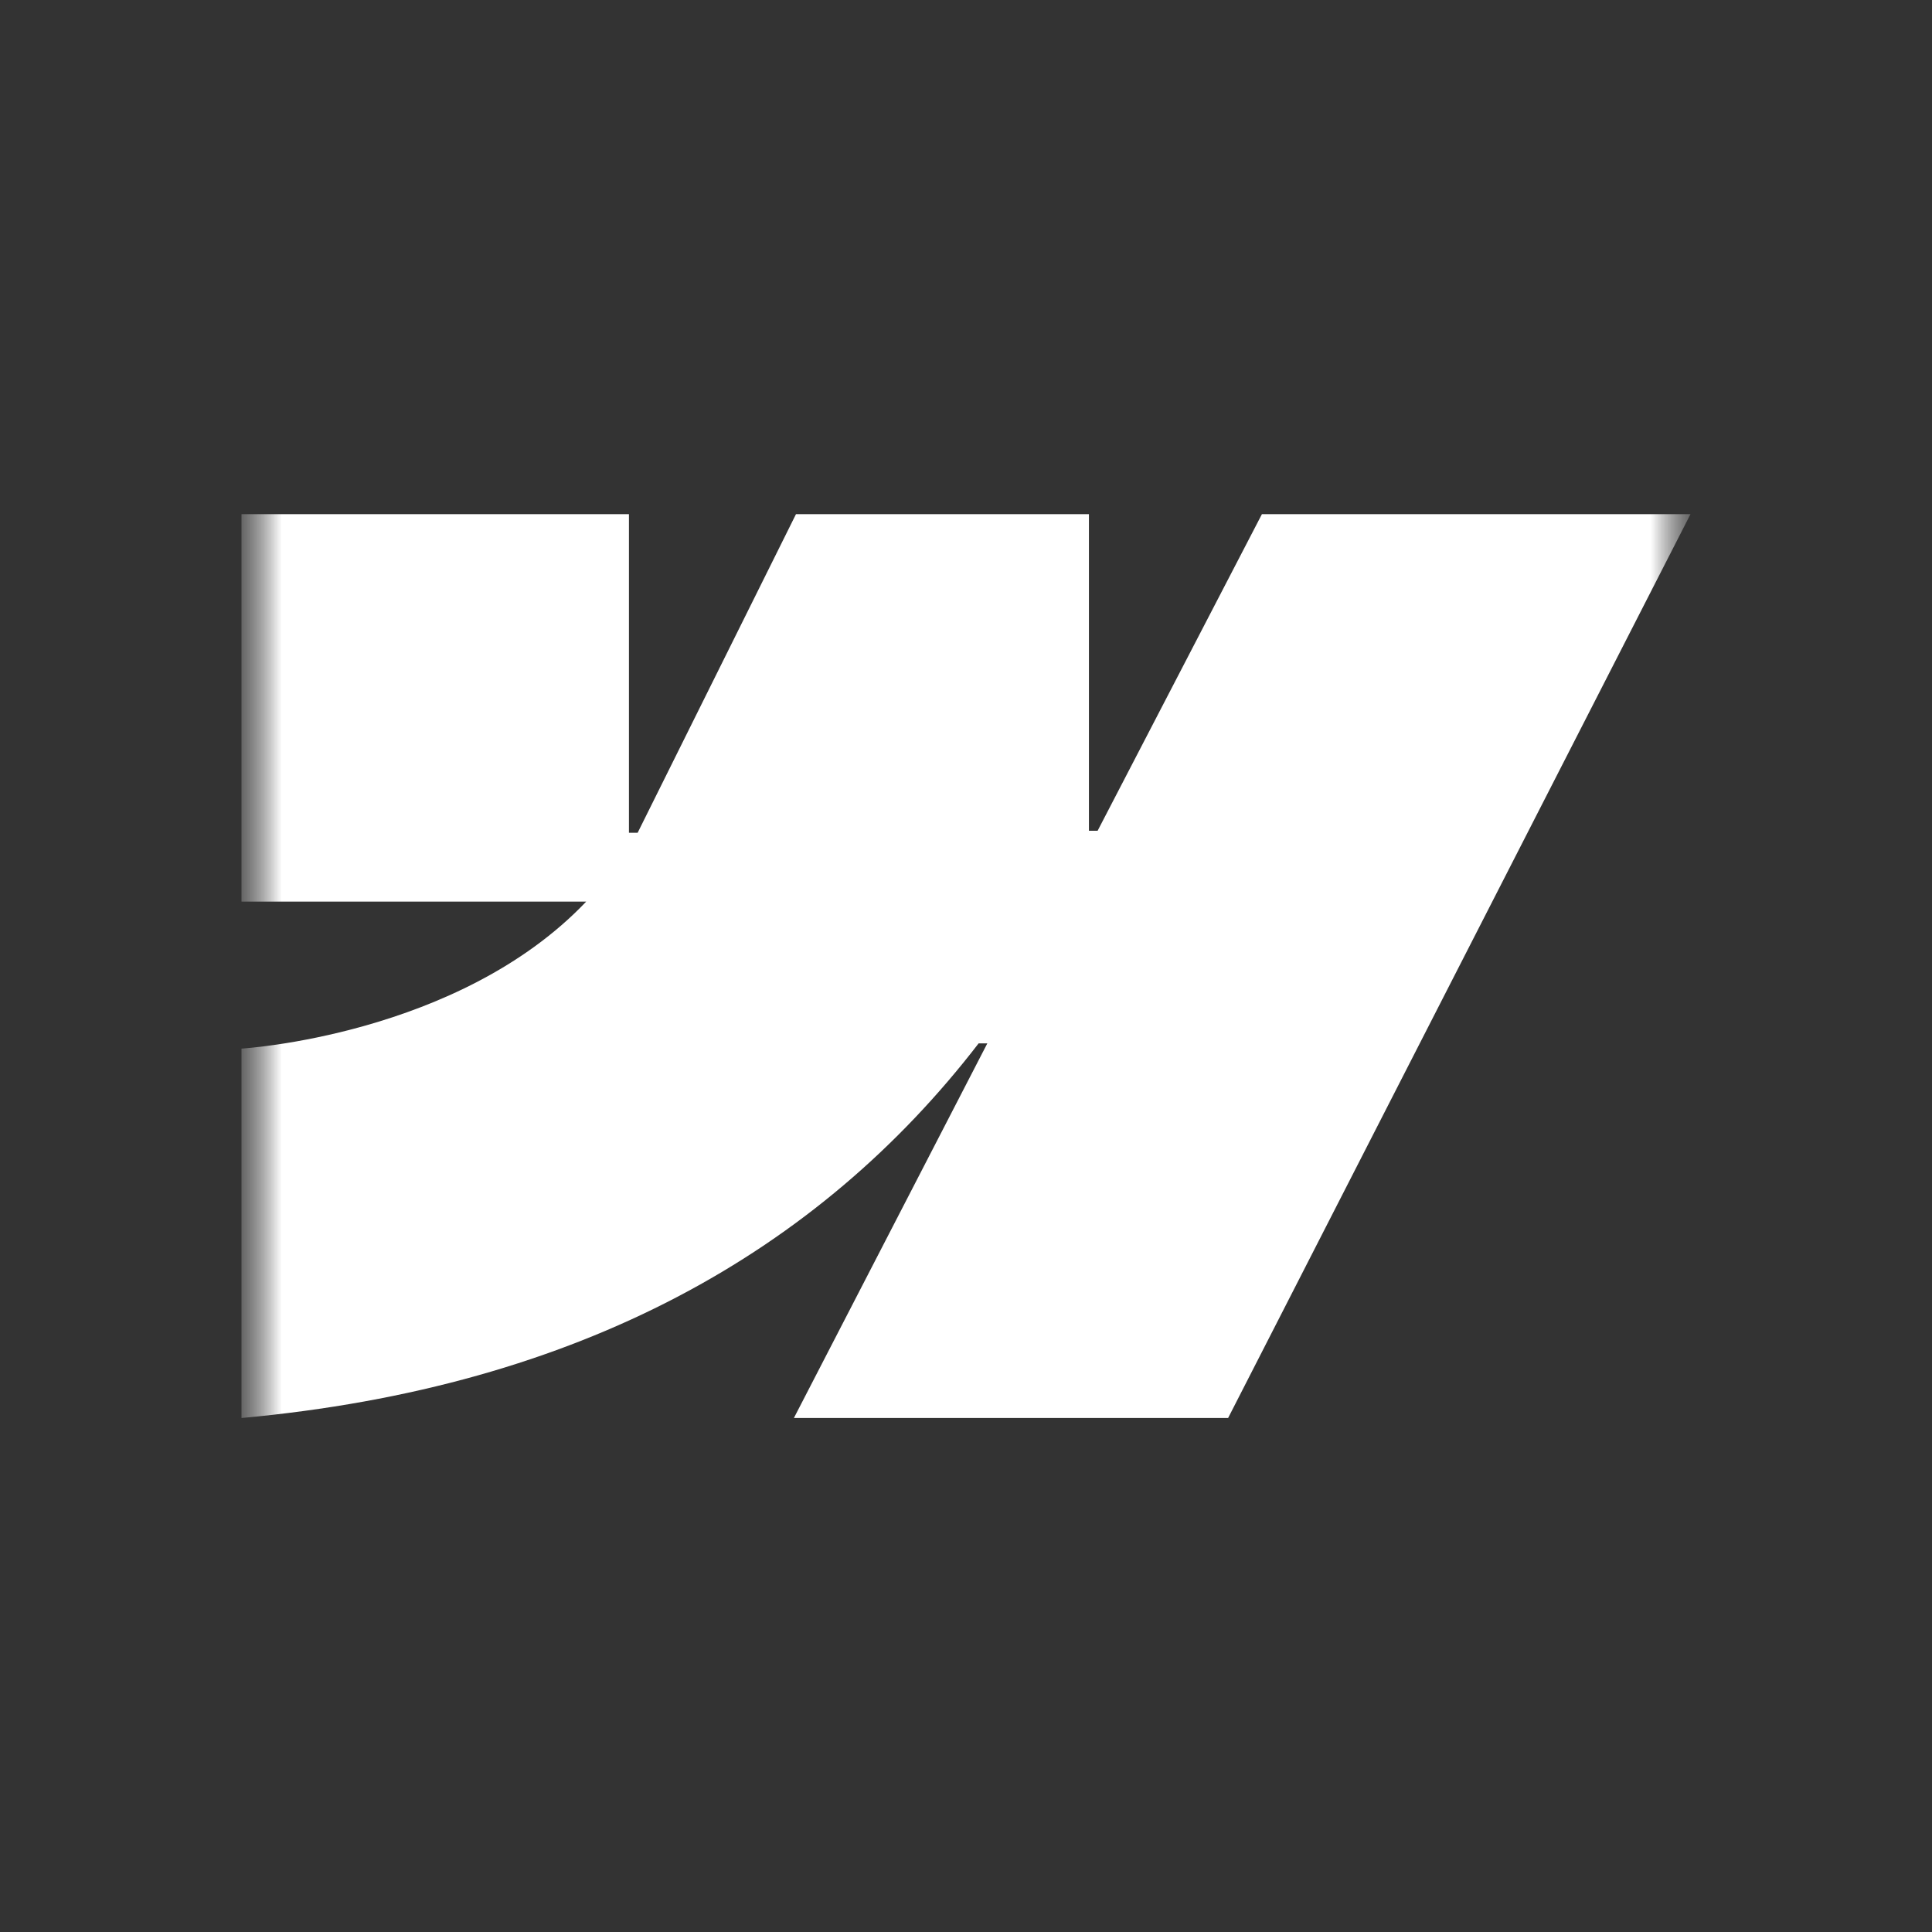 <svg width="24" height="24" viewBox="0 0 24 24" fill="none" xmlns="http://www.w3.org/2000/svg">
<rect x="0" y="0" width="24" height="24" fill="#333333" stroke="none"/>
<mask id="mask0_298_2924" style="mask-type:luminance" maskUnits="userSpaceOnUse" x="0" y="0" width="24" height="24">
<path d="M24 0H0V24H24V0Z" fill="white"/>
</mask>
<g mask="url(#mask0_298_2924)">
<mask id="mask1_298_2924" style="mask-type:luminance" maskUnits="userSpaceOnUse" x="3" y="3" width="18" height="18">
<path d="M21 3H3V21H21V3Z" fill="white"/>
</mask>
<g mask="url(#mask1_298_2924)">
<mask id="mask2_298_2924" style="mask-type:luminance" maskUnits="userSpaceOnUse" x="3" y="3" width="18" height="18">
<path d="M21 3H3V21H21V3Z" fill="white"/>
</mask>
<g mask="url(#mask2_298_2924)">
<path fill-rule="evenodd" clip-rule="evenodd" d="M21 6.387L15.256 17.615H9.862L12.265 12.961H12.157C10.174 15.536 7.216 17.23 3 17.615V13.026C3 13.026 5.697 12.867 7.282 11.2H3V6.387H7.813V10.345L7.921 10.345L9.888 6.387H13.527V10.32L13.635 10.32L15.676 6.387H21Z" fill="white"/>
</g>
</g>
</g>
</svg>
